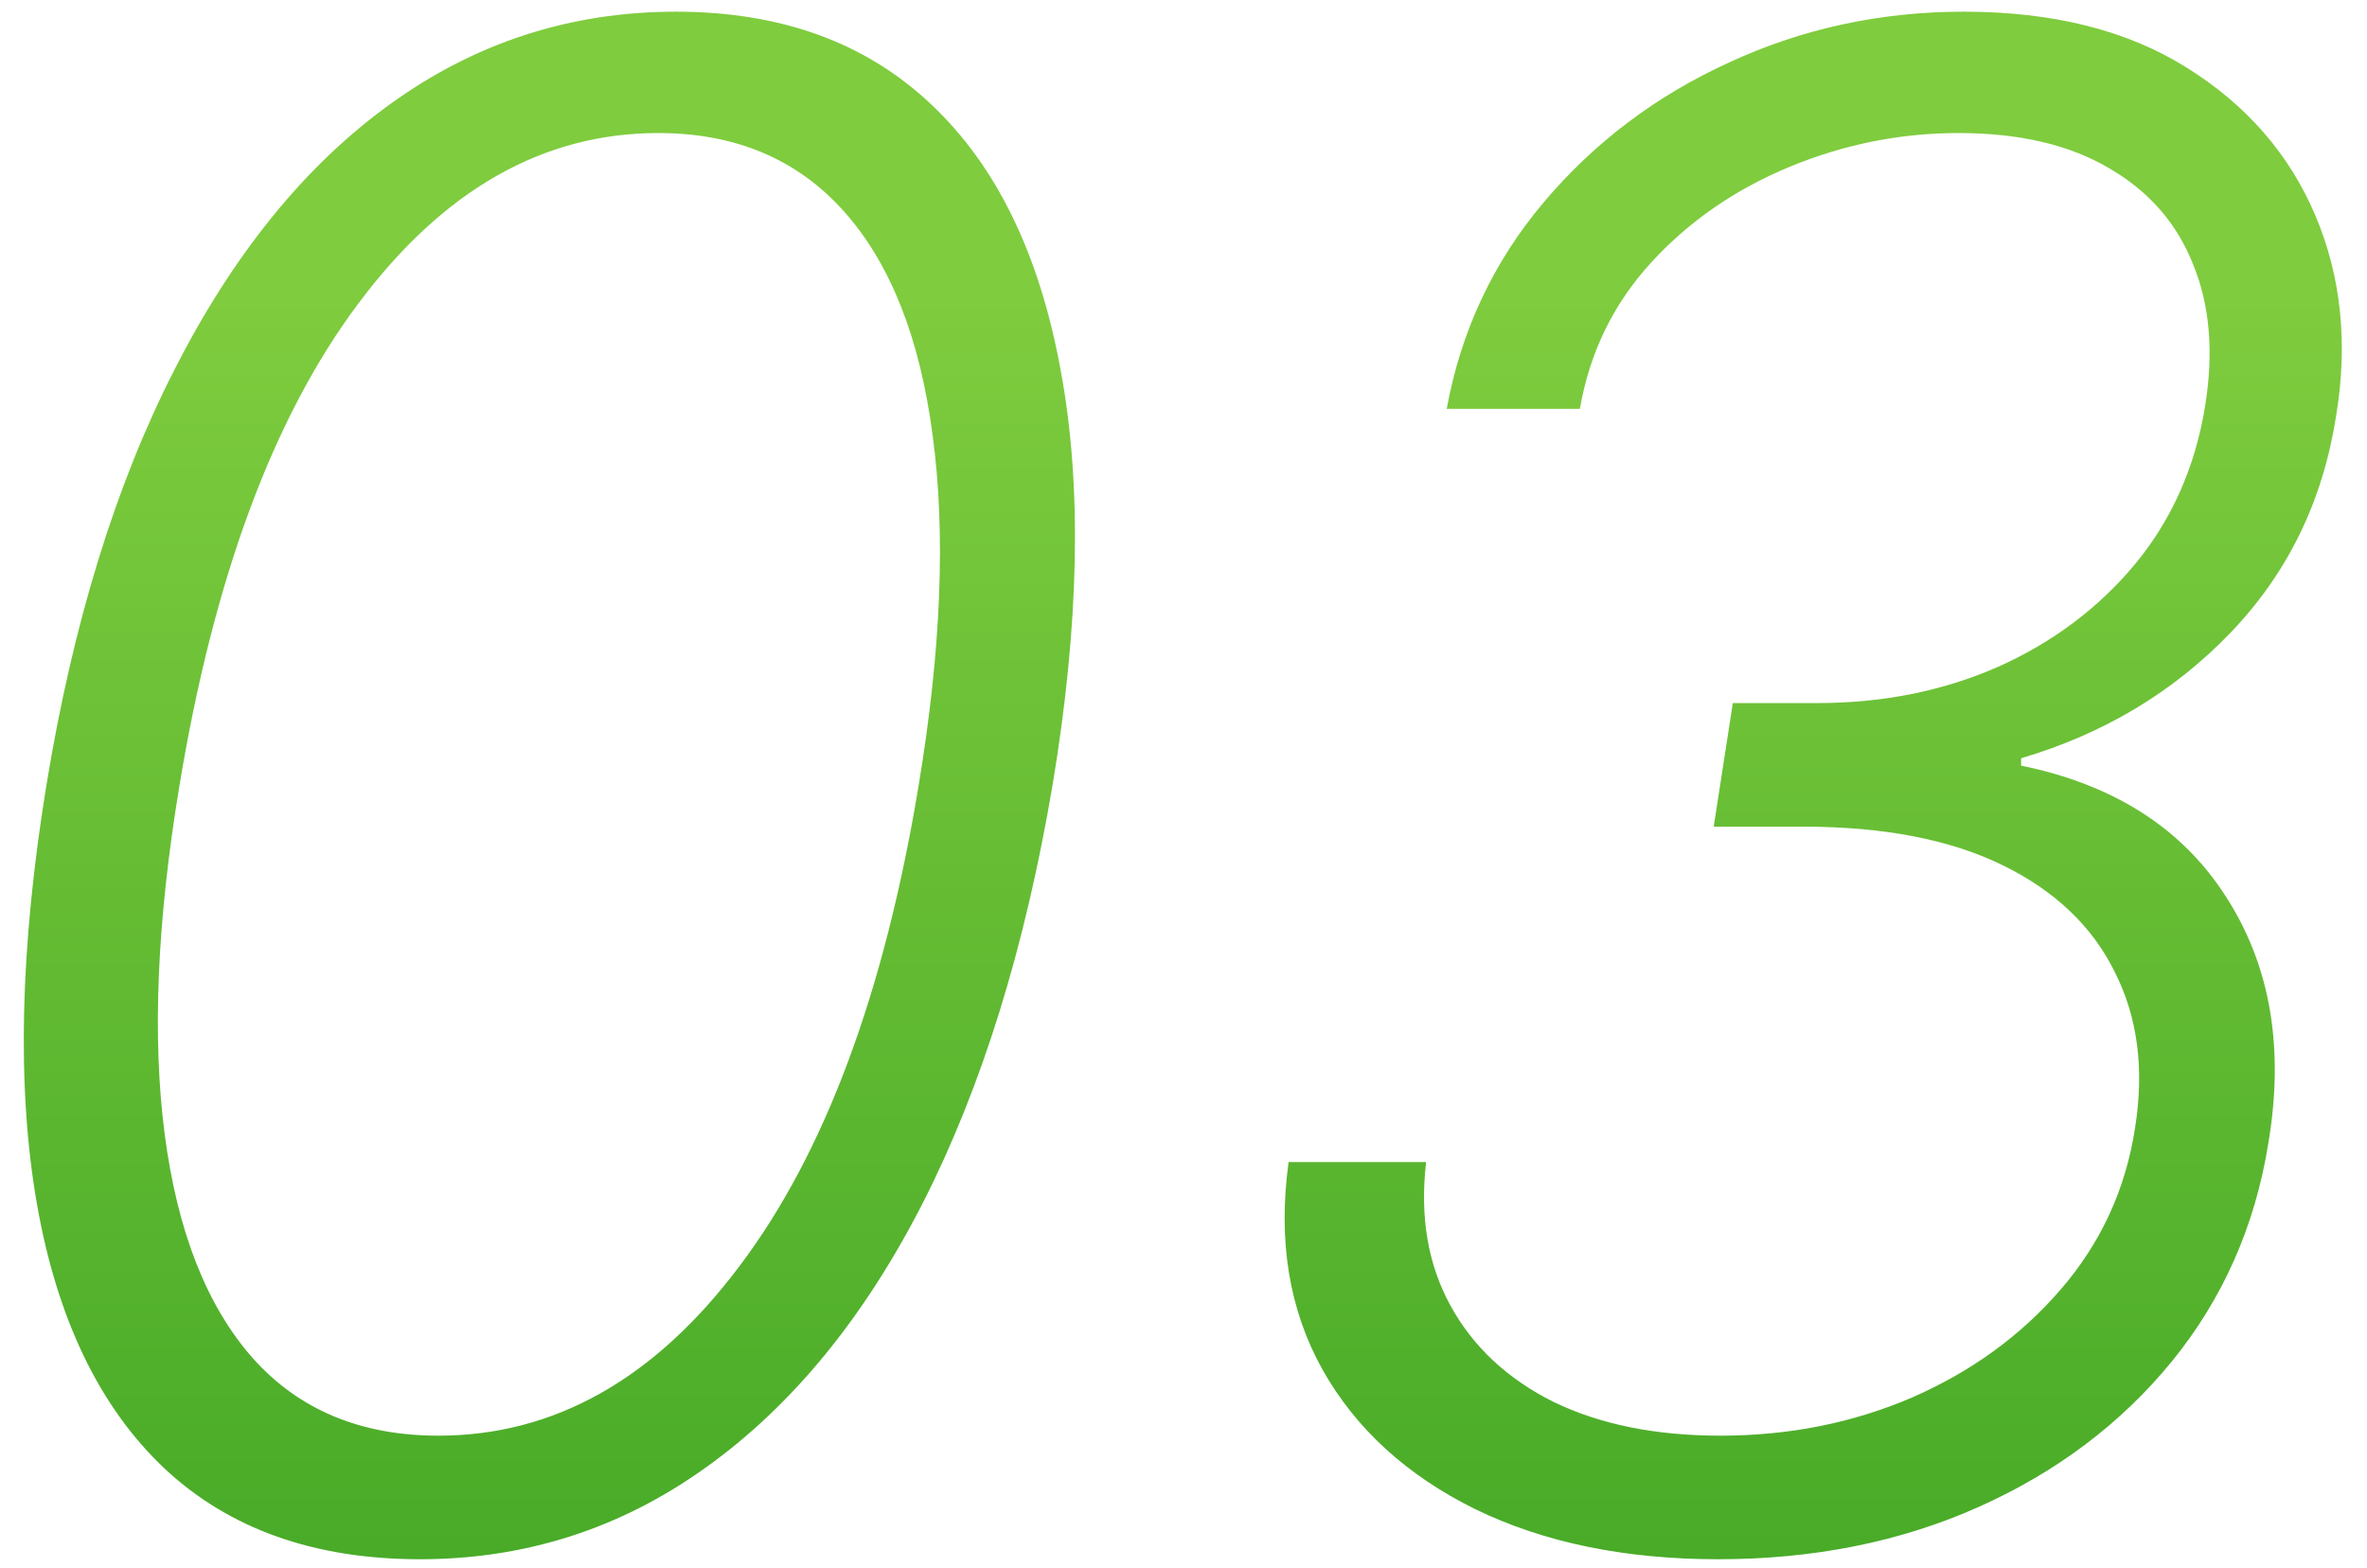 <svg width="80" height="53" viewBox="0 0 80 53" fill="none" xmlns="http://www.w3.org/2000/svg">
<path d="M14.195 52.696C10.615 52.696 7.732 51.669 5.544 49.614C3.357 47.542 1.923 44.559 1.244 40.665C0.564 36.754 0.672 32.047 1.567 26.546C2.462 21.077 3.903 16.395 5.892 12.501C7.881 8.59 10.309 5.598 13.175 3.527C16.059 1.439 19.282 0.395 22.845 0.395C26.392 0.395 29.267 1.439 31.471 3.527C33.675 5.598 35.133 8.59 35.846 12.501C36.575 16.395 36.484 21.077 35.572 26.546C34.644 32.031 33.186 36.729 31.197 40.64C29.209 44.534 26.764 47.517 23.864 49.589C20.981 51.66 17.758 52.696 14.195 52.696ZM14.816 48.52C18.727 48.52 22.116 46.614 24.983 42.803C27.866 38.991 29.888 33.572 31.048 26.546C31.811 21.955 31.968 18.011 31.521 14.713C31.09 11.415 30.087 8.888 28.513 7.131C26.938 5.375 24.85 4.496 22.249 4.496C18.354 4.496 14.973 6.419 12.107 10.264C9.24 14.092 7.226 19.519 6.066 26.546C5.304 31.136 5.138 35.072 5.569 38.353C6 41.634 6.994 44.153 8.552 45.91C10.11 47.65 12.198 48.52 14.816 48.52ZM58.069 52.696C54.92 52.696 52.186 52.133 49.866 51.006C47.546 49.862 45.822 48.288 44.695 46.283C43.568 44.261 43.187 41.924 43.552 39.273H48.2C47.985 41.112 48.258 42.728 49.021 44.12C49.783 45.512 50.943 46.597 52.501 47.376C54.075 48.139 55.956 48.52 58.144 48.52C60.464 48.52 62.626 48.089 64.631 47.227C66.637 46.349 68.31 45.131 69.653 43.573C71.012 41.999 71.849 40.176 72.163 38.104C72.478 36.116 72.246 34.359 71.467 32.834C70.705 31.293 69.437 30.092 67.664 29.23C65.891 28.368 63.654 27.938 60.952 27.938H57.92L58.566 23.761H61.425C63.629 23.761 65.659 23.355 67.515 22.543C69.371 21.715 70.921 20.555 72.163 19.063C73.406 17.555 74.193 15.782 74.525 13.744C74.823 11.921 74.691 10.322 74.127 8.946C73.58 7.554 72.636 6.469 71.293 5.69C69.951 4.894 68.252 4.496 66.197 4.496C64.225 4.496 62.32 4.878 60.48 5.64C58.641 6.402 57.083 7.479 55.807 8.871C54.531 10.264 53.727 11.912 53.396 13.818H48.896C49.377 11.183 50.471 8.855 52.178 6.833C53.885 4.811 55.972 3.237 58.442 2.11C60.911 0.967 63.554 0.395 66.371 0.395C69.388 0.395 71.898 1.025 73.903 2.284C75.925 3.544 77.375 5.209 78.254 7.281C79.132 9.352 79.364 11.622 78.95 14.092C78.502 16.942 77.317 19.37 75.395 21.375C73.472 23.38 71.111 24.797 68.31 25.626V25.874C71.459 26.521 73.771 28.004 75.246 30.324C76.737 32.644 77.21 35.42 76.663 38.651C76.215 41.435 75.13 43.888 73.406 46.009C71.683 48.114 69.504 49.755 66.869 50.931C64.234 52.108 61.3 52.696 58.069 52.696Z" fill="url(#paint0_linear_38_4354)"/>
<defs>
<linearGradient id="paint0_linear_38_4354" x1="39.5" y1="10" x2="39.5" y2="61.612" gradientUnits="userSpaceOnUse">
<stop stop-color="#7FCC3E"/>
<stop offset="1" stop-color="#3DA423"/>
</linearGradient>
</defs>
</svg>
